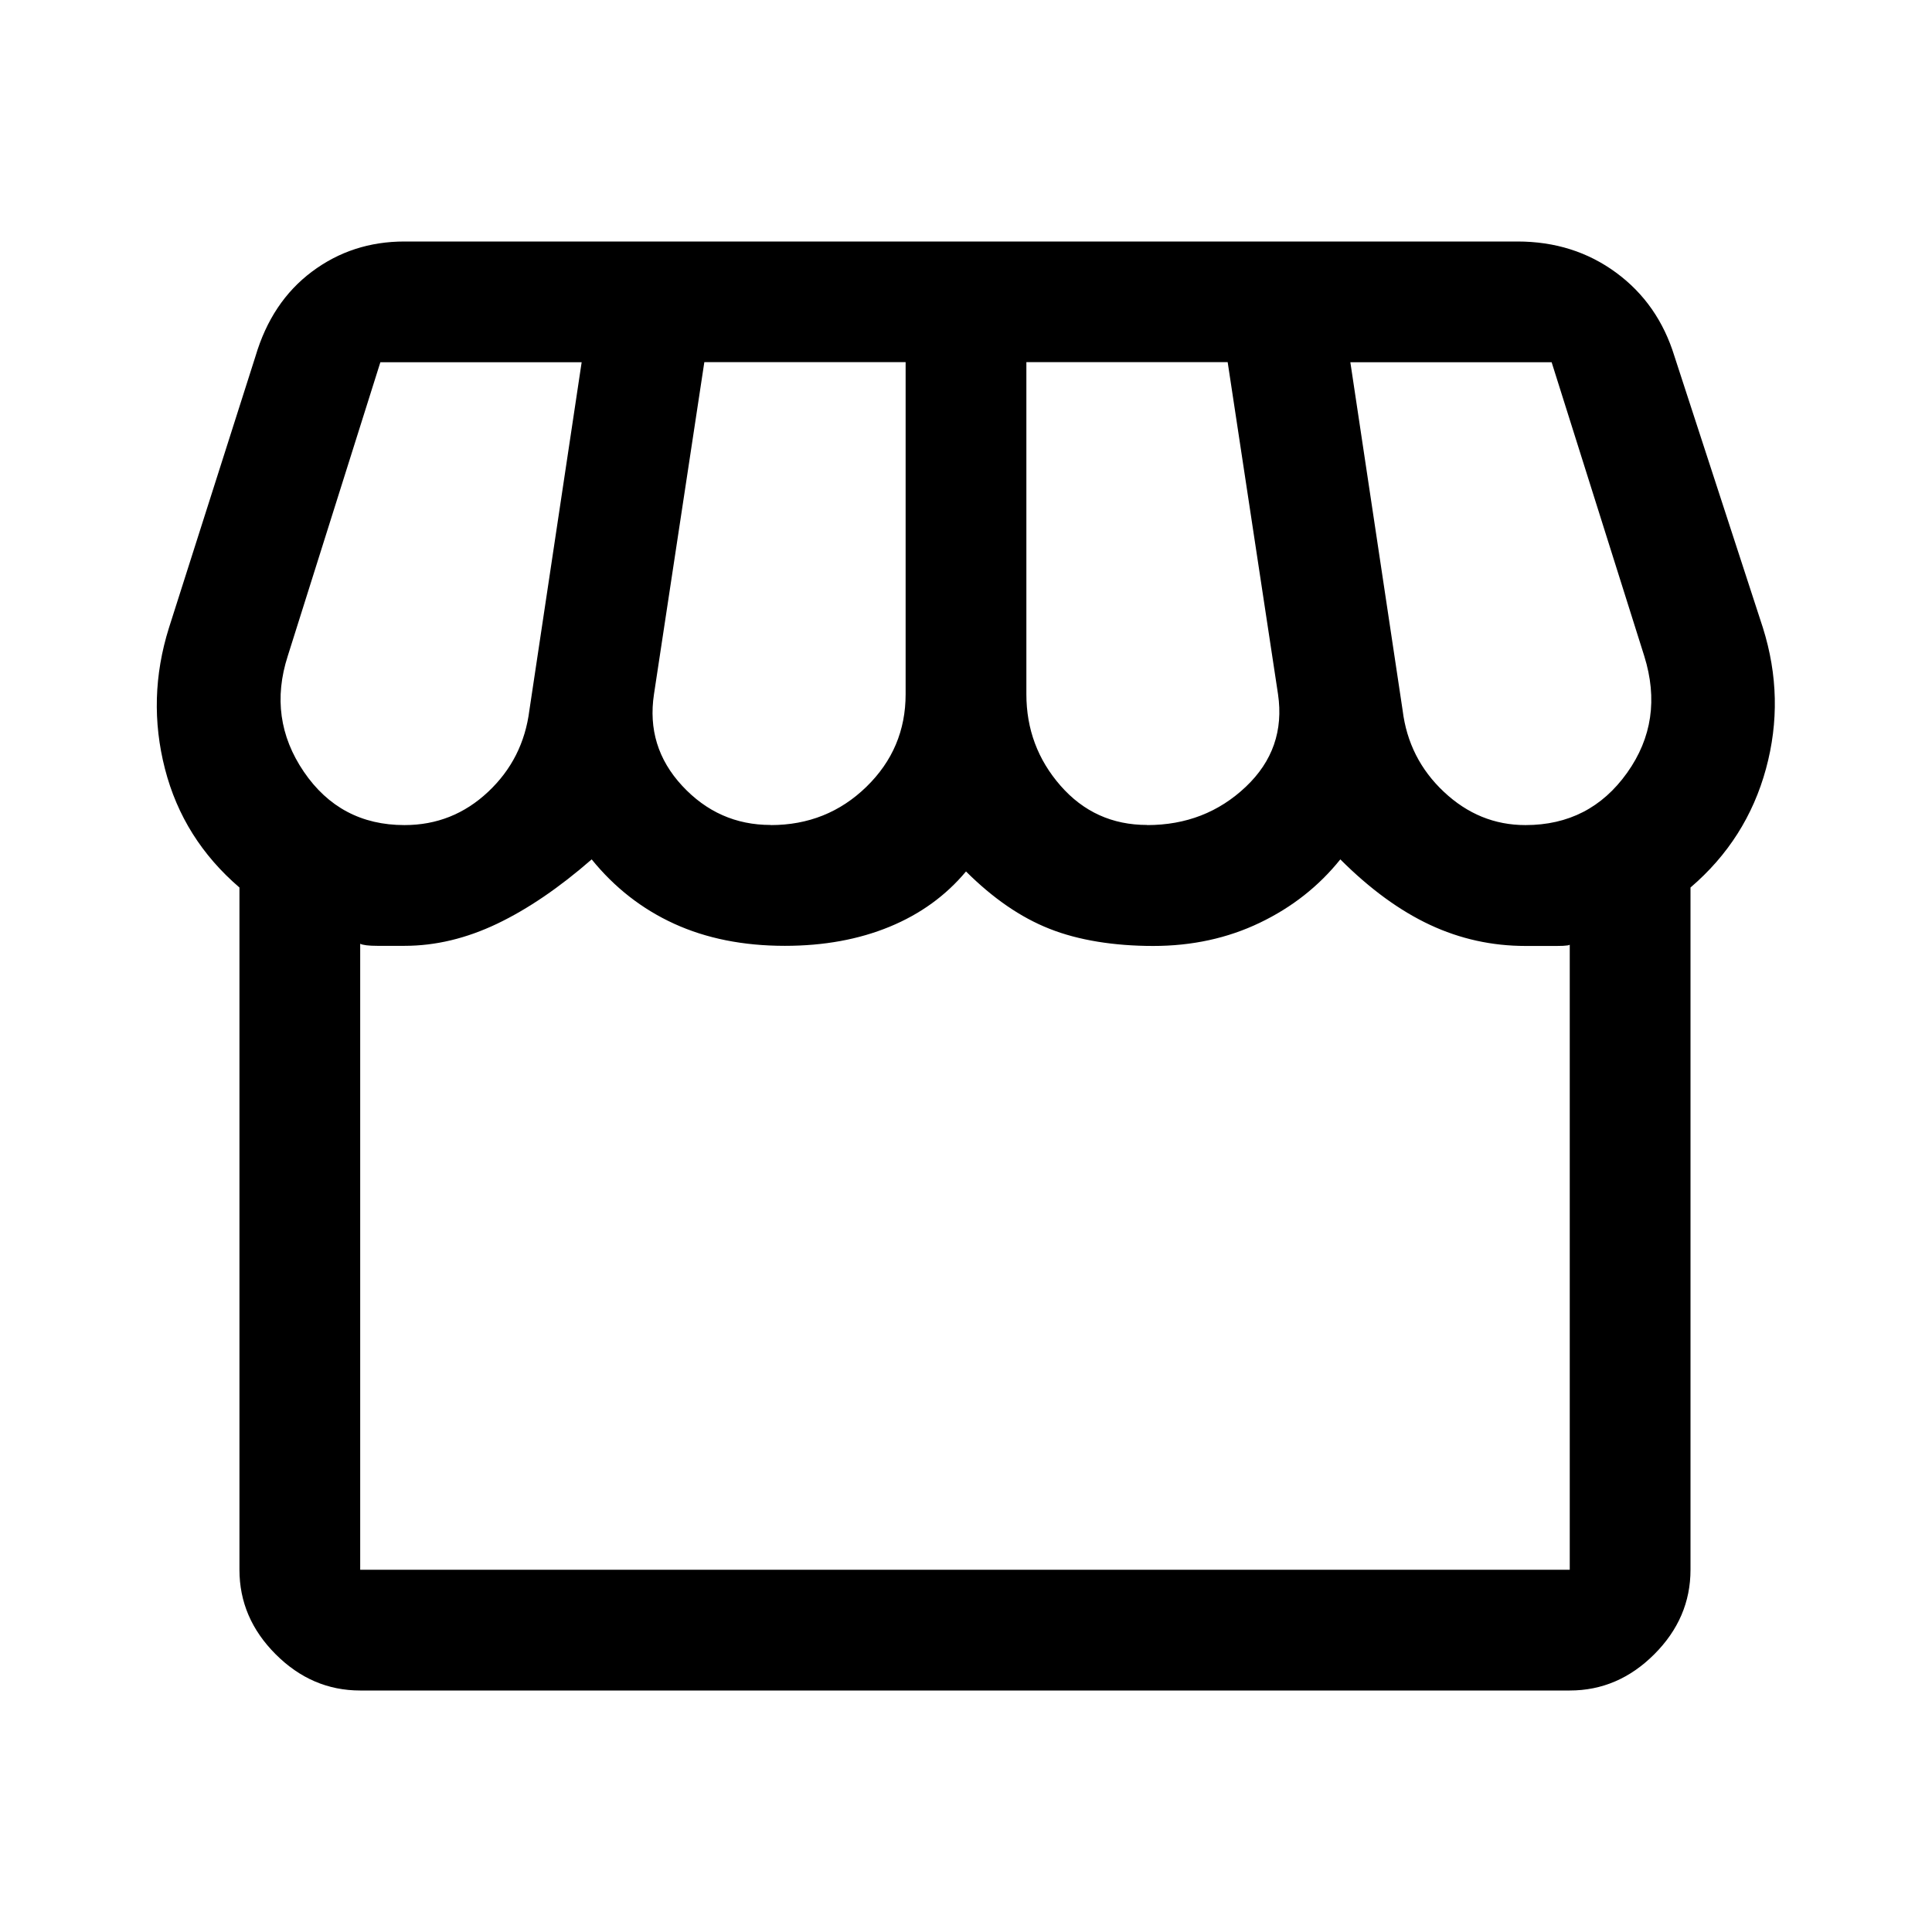 <?xml version="1.0" encoding="UTF-8"?>
<svg xmlns="http://www.w3.org/2000/svg" id="Ebene_1" viewBox="0 0 160 160">
  <path d="M29.83,140c-2.67,0-5-1-7-3s-3-4.33-3-7v-56.5c-3.11-2.67-5.17-5.94-6.17-9.83s-.89-7.78.33-11.67l7.17-22.5c.89-3,2.44-5.33,4.67-7s4.78-2.5,7.67-2.5h92.17c3.11,0,5.83.86,8.17,2.58s3.94,4.03,4.83,6.92l7.33,22.5c1.22,3.89,1.31,7.78.25,11.67s-3.14,7.17-6.25,9.83v56.5c0,2.67-1,5-3,7s-4.33,3-7,3H29.83ZM95,68.33c3.22,0,5.94-1.06,8.17-3.17s3.11-4.67,2.67-7.67l-4.17-27.5h-16.67v27.5c0,2.89.94,5.42,2.83,7.58s4.28,3.25,7.17,3.25ZM63.83,68.33c3.11,0,5.75-1.06,7.92-3.17s3.25-4.67,3.25-7.67v-27.5h-16.67l-4.17,27.5c-.44,2.89.33,5.42,2.33,7.58s4.44,3.25,7.33,3.25ZM33.5,68.33c2.67,0,4.97-.92,6.92-2.75s3.08-4.08,3.42-6.75l4.33-28.83h-16.67l-7.67,24.33c-1.11,3.44-.67,6.64,1.33,9.58s4.78,4.42,8.33,4.42ZM126.33,68.33c3.56,0,6.36-1.44,8.42-4.33s2.53-6.11,1.42-9.67l-7.67-24.33h-16.67l4.33,28.83c.33,2.67,1.47,4.92,3.42,6.75s4.19,2.75,6.75,2.75ZM29.83,130h100.17v-51.83c.11.11-.25.17-1.08.17h-2.58c-2.78,0-5.42-.58-7.92-1.75s-4.97-2.97-7.42-5.42c-1.78,2.22-4,3.97-6.67,5.25s-5.61,1.92-8.83,1.92-6.19-.47-8.58-1.42c-2.39-.94-4.69-2.53-6.92-4.75-1.67,2-3.78,3.53-6.33,4.58s-5.44,1.58-8.67,1.58c-3.44,0-6.5-.61-9.17-1.83s-4.94-3-6.83-5.33c-2.67,2.33-5.28,4.11-7.83,5.33-2.56,1.22-5.11,1.83-7.67,1.83h-2.25c-.72,0-1.19-.06-1.42-.17v51.83ZM130,130H29.83h100.17Z"></path>
</svg>
